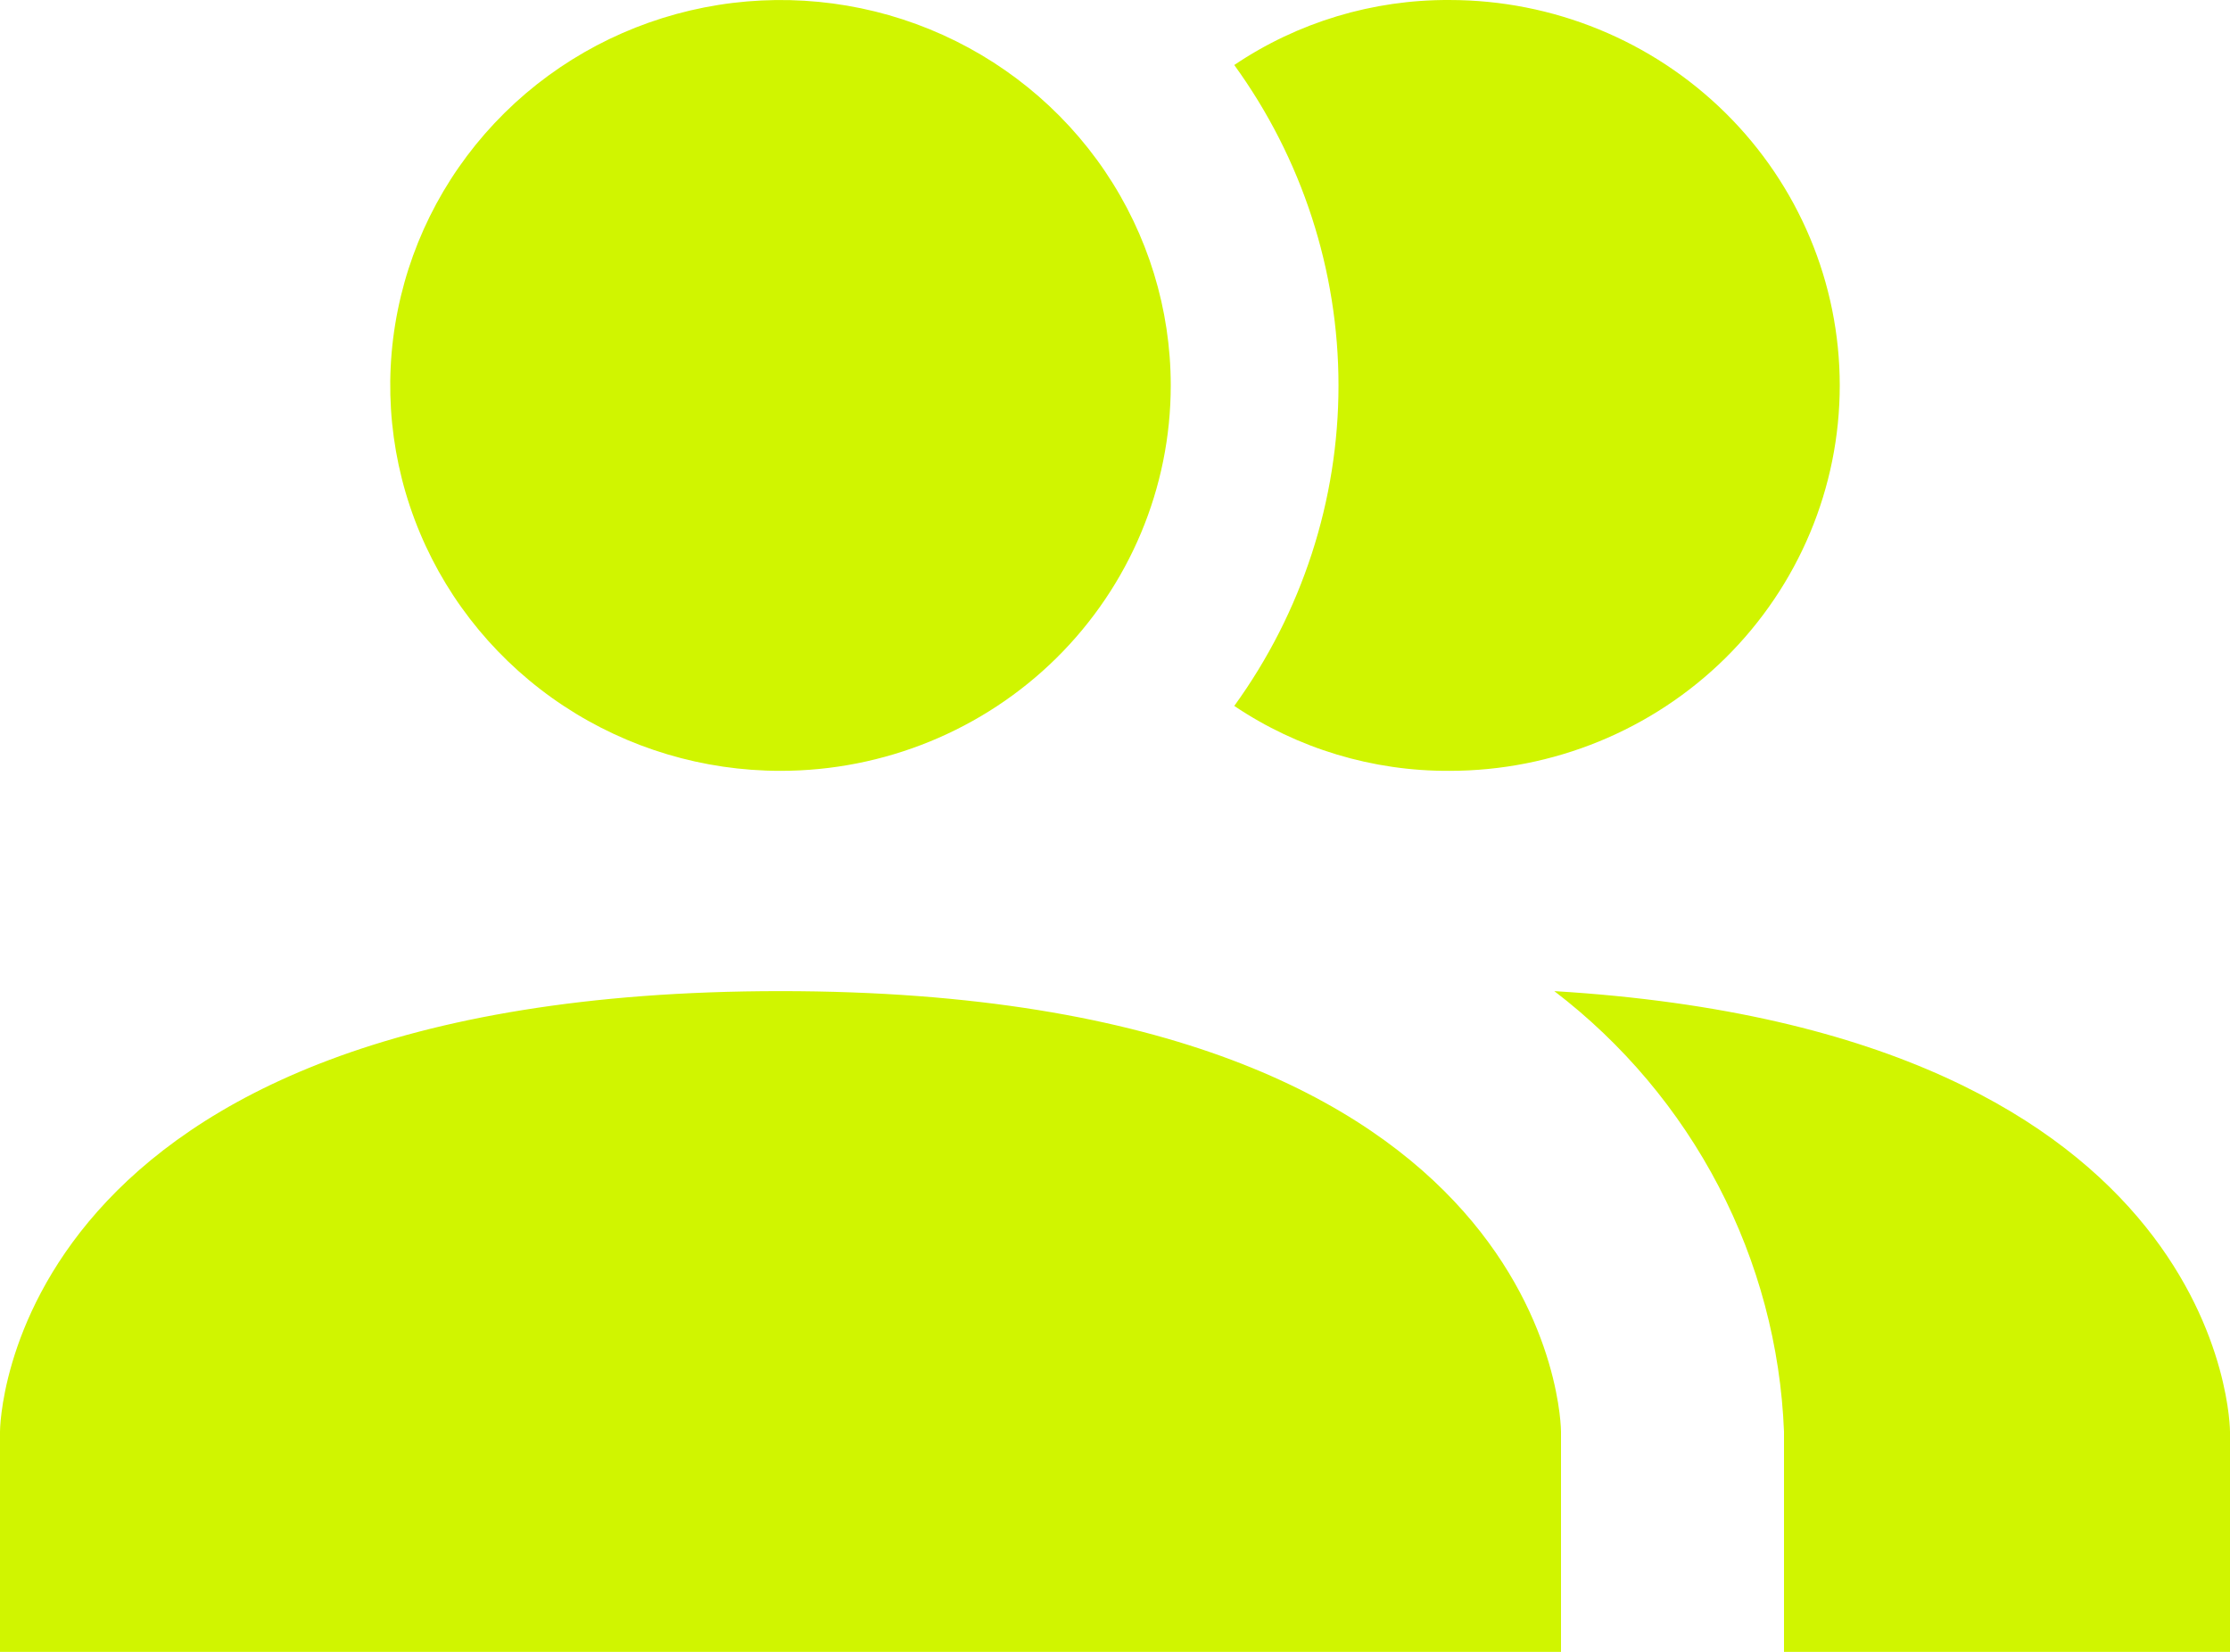 <svg width="27" height="20" viewBox="0 0 27 20" fill="none" xmlns="http://www.w3.org/2000/svg">
<path d="M18.9 17.333V20H0V17.333C0 17.333 0 12 9.45 12C18.9 12 18.9 17.333 18.9 17.333ZM14.175 4.667C14.175 3.744 13.898 2.841 13.379 2.074C12.86 1.307 12.122 0.709 11.258 0.355C10.395 0.002 9.445 -0.09 8.528 0.09C7.612 0.27 6.77 0.714 6.109 1.367C5.448 2.02 4.998 2.851 4.816 3.756C4.633 4.662 4.727 5.6 5.085 6.453C5.442 7.305 6.048 8.034 6.825 8.547C7.602 9.06 8.515 9.333 9.45 9.333C10.703 9.333 11.905 8.842 12.791 7.967C13.677 7.091 14.175 5.904 14.175 4.667ZM18.819 12C19.649 12.634 20.328 13.441 20.808 14.362C21.289 15.284 21.559 16.298 21.6 17.333V20H27V17.333C27 17.333 27 12.493 18.819 12ZM17.55 7.01051e-05C16.621 -0.005 15.712 0.269 14.944 0.787C15.764 1.918 16.206 3.275 16.206 4.667C16.206 6.058 15.764 7.415 14.944 8.547C15.712 9.064 16.621 9.338 17.55 9.333C18.803 9.333 20.005 8.842 20.891 7.967C21.777 7.091 22.275 5.904 22.275 4.667C22.275 3.429 21.777 2.242 20.891 1.367C20.005 0.492 18.803 7.01051e-05 17.55 7.01051e-05Z" fill="#D0F500"/>
</svg>
